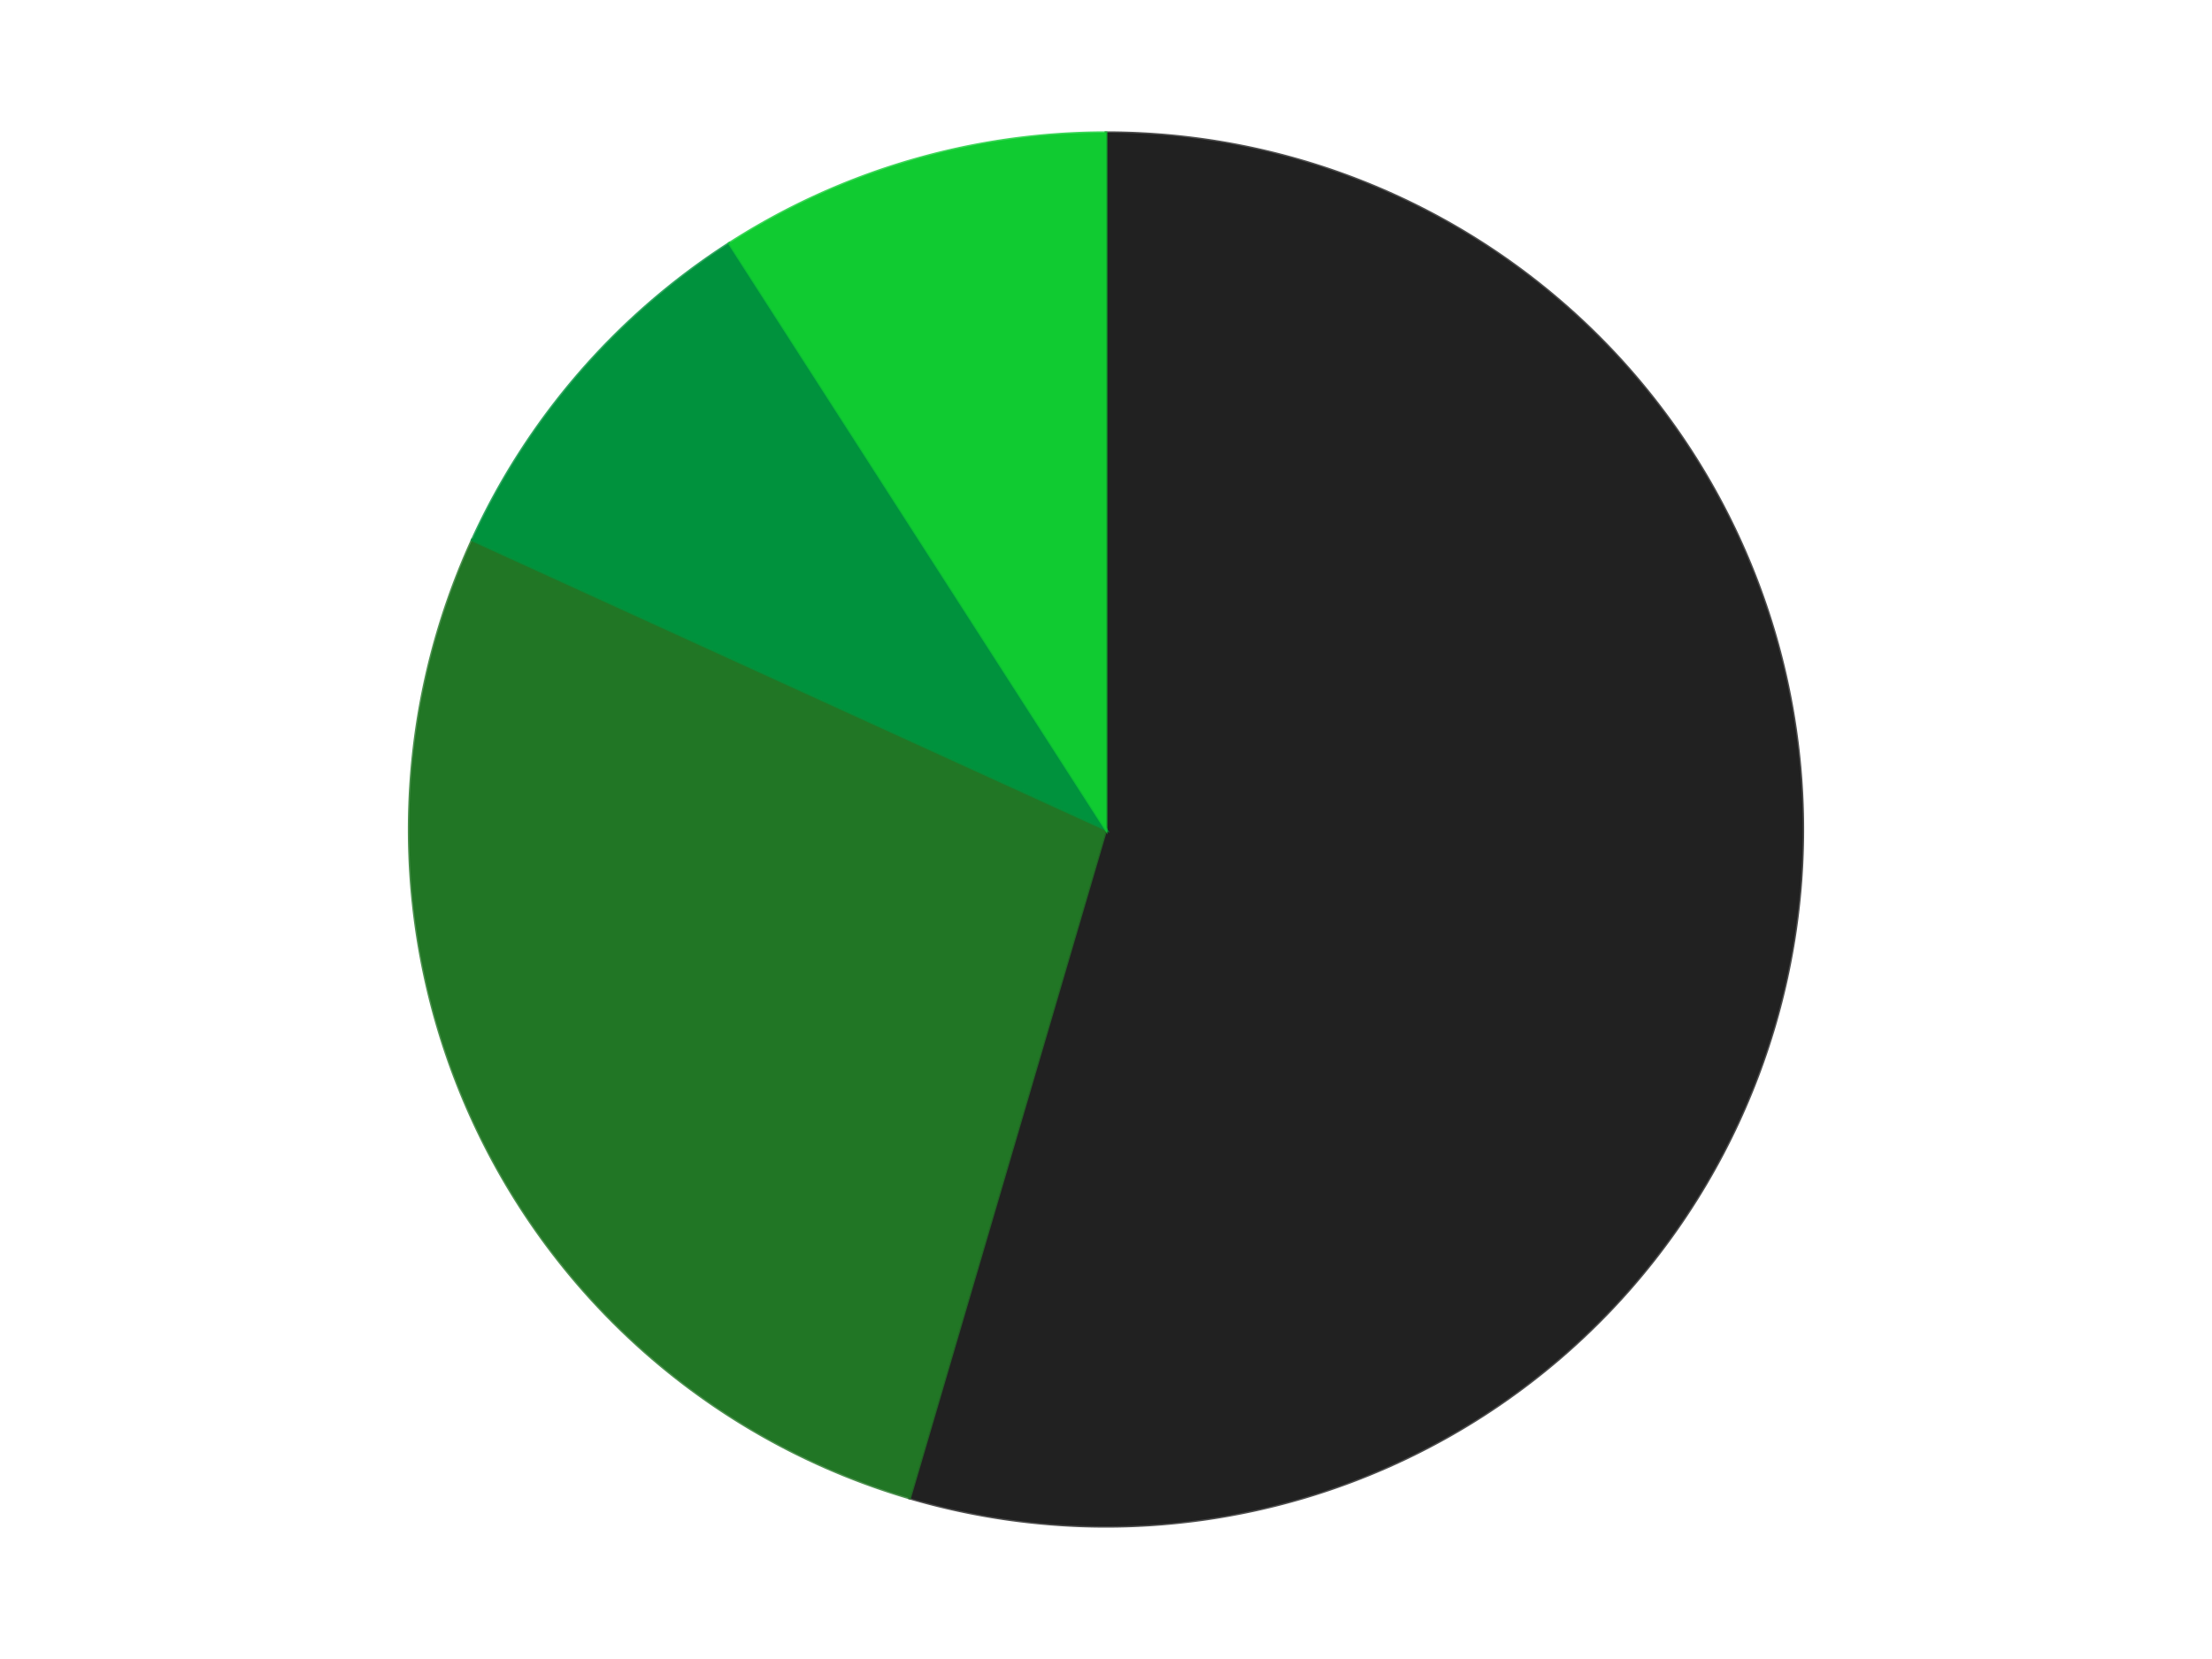 <?xml version='1.0' encoding='utf-8'?>
<svg xmlns="http://www.w3.org/2000/svg" xmlns:xlink="http://www.w3.org/1999/xlink" id="chart-e8e5e663-2592-414a-a28d-c9845c23ab7f" class="pygal-chart" viewBox="0 0 800 600"><!--Generated with pygal 3.0.4 (lxml) ©Kozea 2012-2016 on 2024-07-06--><!--http://pygal.org--><!--http://github.com/Kozea/pygal--><defs><style type="text/css">#chart-e8e5e663-2592-414a-a28d-c9845c23ab7f{-webkit-user-select:none;-webkit-font-smoothing:antialiased;font-family:Consolas,"Liberation Mono",Menlo,Courier,monospace}#chart-e8e5e663-2592-414a-a28d-c9845c23ab7f .title{font-family:Consolas,"Liberation Mono",Menlo,Courier,monospace;font-size:16px}#chart-e8e5e663-2592-414a-a28d-c9845c23ab7f .legends .legend text{font-family:Consolas,"Liberation Mono",Menlo,Courier,monospace;font-size:14px}#chart-e8e5e663-2592-414a-a28d-c9845c23ab7f .axis text{font-family:Consolas,"Liberation Mono",Menlo,Courier,monospace;font-size:10px}#chart-e8e5e663-2592-414a-a28d-c9845c23ab7f .axis text.major{font-family:Consolas,"Liberation Mono",Menlo,Courier,monospace;font-size:10px}#chart-e8e5e663-2592-414a-a28d-c9845c23ab7f .text-overlay text.value{font-family:Consolas,"Liberation Mono",Menlo,Courier,monospace;font-size:16px}#chart-e8e5e663-2592-414a-a28d-c9845c23ab7f .text-overlay text.label{font-family:Consolas,"Liberation Mono",Menlo,Courier,monospace;font-size:10px}#chart-e8e5e663-2592-414a-a28d-c9845c23ab7f .tooltip{font-family:Consolas,"Liberation Mono",Menlo,Courier,monospace;font-size:14px}#chart-e8e5e663-2592-414a-a28d-c9845c23ab7f text.no_data{font-family:Consolas,"Liberation Mono",Menlo,Courier,monospace;font-size:64px}
#chart-e8e5e663-2592-414a-a28d-c9845c23ab7f{background-color:transparent}#chart-e8e5e663-2592-414a-a28d-c9845c23ab7f path,#chart-e8e5e663-2592-414a-a28d-c9845c23ab7f line,#chart-e8e5e663-2592-414a-a28d-c9845c23ab7f rect,#chart-e8e5e663-2592-414a-a28d-c9845c23ab7f circle{-webkit-transition:150ms;-moz-transition:150ms;transition:150ms}#chart-e8e5e663-2592-414a-a28d-c9845c23ab7f .graph &gt; .background{fill:transparent}#chart-e8e5e663-2592-414a-a28d-c9845c23ab7f .plot &gt; .background{fill:transparent}#chart-e8e5e663-2592-414a-a28d-c9845c23ab7f .graph{fill:rgba(0,0,0,.87)}#chart-e8e5e663-2592-414a-a28d-c9845c23ab7f text.no_data{fill:rgba(0,0,0,1)}#chart-e8e5e663-2592-414a-a28d-c9845c23ab7f .title{fill:rgba(0,0,0,1)}#chart-e8e5e663-2592-414a-a28d-c9845c23ab7f .legends .legend text{fill:rgba(0,0,0,.87)}#chart-e8e5e663-2592-414a-a28d-c9845c23ab7f .legends .legend:hover text{fill:rgba(0,0,0,1)}#chart-e8e5e663-2592-414a-a28d-c9845c23ab7f .axis .line{stroke:rgba(0,0,0,1)}#chart-e8e5e663-2592-414a-a28d-c9845c23ab7f .axis .guide.line{stroke:rgba(0,0,0,.54)}#chart-e8e5e663-2592-414a-a28d-c9845c23ab7f .axis .major.line{stroke:rgba(0,0,0,.87)}#chart-e8e5e663-2592-414a-a28d-c9845c23ab7f .axis text.major{fill:rgba(0,0,0,1)}#chart-e8e5e663-2592-414a-a28d-c9845c23ab7f .axis.y .guides:hover .guide.line,#chart-e8e5e663-2592-414a-a28d-c9845c23ab7f .line-graph .axis.x .guides:hover .guide.line,#chart-e8e5e663-2592-414a-a28d-c9845c23ab7f .stackedline-graph .axis.x .guides:hover .guide.line,#chart-e8e5e663-2592-414a-a28d-c9845c23ab7f .xy-graph .axis.x .guides:hover .guide.line{stroke:rgba(0,0,0,1)}#chart-e8e5e663-2592-414a-a28d-c9845c23ab7f .axis .guides:hover text{fill:rgba(0,0,0,1)}#chart-e8e5e663-2592-414a-a28d-c9845c23ab7f .reactive{fill-opacity:1.0;stroke-opacity:.8;stroke-width:1}#chart-e8e5e663-2592-414a-a28d-c9845c23ab7f .ci{stroke:rgba(0,0,0,.87)}#chart-e8e5e663-2592-414a-a28d-c9845c23ab7f .reactive.active,#chart-e8e5e663-2592-414a-a28d-c9845c23ab7f .active .reactive{fill-opacity:0.6;stroke-opacity:.9;stroke-width:4}#chart-e8e5e663-2592-414a-a28d-c9845c23ab7f .ci .reactive.active{stroke-width:1.5}#chart-e8e5e663-2592-414a-a28d-c9845c23ab7f .series text{fill:rgba(0,0,0,1)}#chart-e8e5e663-2592-414a-a28d-c9845c23ab7f .tooltip rect{fill:transparent;stroke:rgba(0,0,0,1);-webkit-transition:opacity 150ms;-moz-transition:opacity 150ms;transition:opacity 150ms}#chart-e8e5e663-2592-414a-a28d-c9845c23ab7f .tooltip .label{fill:rgba(0,0,0,.87)}#chart-e8e5e663-2592-414a-a28d-c9845c23ab7f .tooltip .label{fill:rgba(0,0,0,.87)}#chart-e8e5e663-2592-414a-a28d-c9845c23ab7f .tooltip .legend{font-size:.8em;fill:rgba(0,0,0,.54)}#chart-e8e5e663-2592-414a-a28d-c9845c23ab7f .tooltip .x_label{font-size:.6em;fill:rgba(0,0,0,1)}#chart-e8e5e663-2592-414a-a28d-c9845c23ab7f .tooltip .xlink{font-size:.5em;text-decoration:underline}#chart-e8e5e663-2592-414a-a28d-c9845c23ab7f .tooltip .value{font-size:1.5em}#chart-e8e5e663-2592-414a-a28d-c9845c23ab7f .bound{font-size:.5em}#chart-e8e5e663-2592-414a-a28d-c9845c23ab7f .max-value{font-size:.75em;fill:rgba(0,0,0,.54)}#chart-e8e5e663-2592-414a-a28d-c9845c23ab7f .map-element{fill:transparent;stroke:rgba(0,0,0,.54) !important}#chart-e8e5e663-2592-414a-a28d-c9845c23ab7f .map-element .reactive{fill-opacity:inherit;stroke-opacity:inherit}#chart-e8e5e663-2592-414a-a28d-c9845c23ab7f .color-0,#chart-e8e5e663-2592-414a-a28d-c9845c23ab7f .color-0 a:visited{stroke:#F44336;fill:#F44336}#chart-e8e5e663-2592-414a-a28d-c9845c23ab7f .color-1,#chart-e8e5e663-2592-414a-a28d-c9845c23ab7f .color-1 a:visited{stroke:#3F51B5;fill:#3F51B5}#chart-e8e5e663-2592-414a-a28d-c9845c23ab7f .color-2,#chart-e8e5e663-2592-414a-a28d-c9845c23ab7f .color-2 a:visited{stroke:#009688;fill:#009688}#chart-e8e5e663-2592-414a-a28d-c9845c23ab7f .color-3,#chart-e8e5e663-2592-414a-a28d-c9845c23ab7f .color-3 a:visited{stroke:#FFC107;fill:#FFC107}#chart-e8e5e663-2592-414a-a28d-c9845c23ab7f .text-overlay .color-0 text{fill:black}#chart-e8e5e663-2592-414a-a28d-c9845c23ab7f .text-overlay .color-1 text{fill:black}#chart-e8e5e663-2592-414a-a28d-c9845c23ab7f .text-overlay .color-2 text{fill:black}#chart-e8e5e663-2592-414a-a28d-c9845c23ab7f .text-overlay .color-3 text{fill:black}
#chart-e8e5e663-2592-414a-a28d-c9845c23ab7f text.no_data{text-anchor:middle}#chart-e8e5e663-2592-414a-a28d-c9845c23ab7f .guide.line{fill:none}#chart-e8e5e663-2592-414a-a28d-c9845c23ab7f .centered{text-anchor:middle}#chart-e8e5e663-2592-414a-a28d-c9845c23ab7f .title{text-anchor:middle}#chart-e8e5e663-2592-414a-a28d-c9845c23ab7f .legends .legend text{fill-opacity:1}#chart-e8e5e663-2592-414a-a28d-c9845c23ab7f .axis.x text{text-anchor:middle}#chart-e8e5e663-2592-414a-a28d-c9845c23ab7f .axis.x:not(.web) text[transform]{text-anchor:start}#chart-e8e5e663-2592-414a-a28d-c9845c23ab7f .axis.x:not(.web) text[transform].backwards{text-anchor:end}#chart-e8e5e663-2592-414a-a28d-c9845c23ab7f .axis.y text{text-anchor:end}#chart-e8e5e663-2592-414a-a28d-c9845c23ab7f .axis.y text[transform].backwards{text-anchor:start}#chart-e8e5e663-2592-414a-a28d-c9845c23ab7f .axis.y2 text{text-anchor:start}#chart-e8e5e663-2592-414a-a28d-c9845c23ab7f .axis.y2 text[transform].backwards{text-anchor:end}#chart-e8e5e663-2592-414a-a28d-c9845c23ab7f .axis .guide.line{stroke-dasharray:4,4;stroke:black}#chart-e8e5e663-2592-414a-a28d-c9845c23ab7f .axis .major.guide.line{stroke-dasharray:6,6;stroke:black}#chart-e8e5e663-2592-414a-a28d-c9845c23ab7f .horizontal .axis.y .guide.line,#chart-e8e5e663-2592-414a-a28d-c9845c23ab7f .horizontal .axis.y2 .guide.line,#chart-e8e5e663-2592-414a-a28d-c9845c23ab7f .vertical .axis.x .guide.line{opacity:0}#chart-e8e5e663-2592-414a-a28d-c9845c23ab7f .horizontal .axis.always_show .guide.line,#chart-e8e5e663-2592-414a-a28d-c9845c23ab7f .vertical .axis.always_show .guide.line{opacity:1 !important}#chart-e8e5e663-2592-414a-a28d-c9845c23ab7f .axis.y .guides:hover .guide.line,#chart-e8e5e663-2592-414a-a28d-c9845c23ab7f .axis.y2 .guides:hover .guide.line,#chart-e8e5e663-2592-414a-a28d-c9845c23ab7f .axis.x .guides:hover .guide.line{opacity:1}#chart-e8e5e663-2592-414a-a28d-c9845c23ab7f .axis .guides:hover text{opacity:1}#chart-e8e5e663-2592-414a-a28d-c9845c23ab7f .nofill{fill:none}#chart-e8e5e663-2592-414a-a28d-c9845c23ab7f .subtle-fill{fill-opacity:.2}#chart-e8e5e663-2592-414a-a28d-c9845c23ab7f .dot{stroke-width:1px;fill-opacity:1;stroke-opacity:1}#chart-e8e5e663-2592-414a-a28d-c9845c23ab7f .dot.active{stroke-width:5px}#chart-e8e5e663-2592-414a-a28d-c9845c23ab7f .dot.negative{fill:transparent}#chart-e8e5e663-2592-414a-a28d-c9845c23ab7f text,#chart-e8e5e663-2592-414a-a28d-c9845c23ab7f tspan{stroke:none !important}#chart-e8e5e663-2592-414a-a28d-c9845c23ab7f .series text.active{opacity:1}#chart-e8e5e663-2592-414a-a28d-c9845c23ab7f .tooltip rect{fill-opacity:.95;stroke-width:.5}#chart-e8e5e663-2592-414a-a28d-c9845c23ab7f .tooltip text{fill-opacity:1}#chart-e8e5e663-2592-414a-a28d-c9845c23ab7f .showable{visibility:hidden}#chart-e8e5e663-2592-414a-a28d-c9845c23ab7f .showable.shown{visibility:visible}#chart-e8e5e663-2592-414a-a28d-c9845c23ab7f .gauge-background{fill:rgba(229,229,229,1);stroke:none}#chart-e8e5e663-2592-414a-a28d-c9845c23ab7f .bg-lines{stroke:transparent;stroke-width:2px}</style><script type="text/javascript">window.pygal = window.pygal || {};window.pygal.config = window.pygal.config || {};window.pygal.config['e8e5e663-2592-414a-a28d-c9845c23ab7f'] = {"allow_interruptions": false, "box_mode": "extremes", "classes": ["pygal-chart"], "css": ["file://style.css", "file://graph.css"], "defs": [], "disable_xml_declaration": false, "dots_size": 2.5, "dynamic_print_values": false, "explicit_size": false, "fill": false, "force_uri_protocol": "https", "formatter": null, "half_pie": false, "height": 600, "include_x_axis": false, "inner_radius": 0, "interpolate": null, "interpolation_parameters": {}, "interpolation_precision": 250, "inverse_y_axis": false, "js": ["//kozea.github.io/pygal.js/2.0.x/pygal-tooltips.min.js"], "legend_at_bottom": false, "legend_at_bottom_columns": null, "legend_box_size": 12, "logarithmic": false, "margin": 20, "margin_bottom": null, "margin_left": null, "margin_right": null, "margin_top": null, "max_scale": 16, "min_scale": 4, "missing_value_fill_truncation": "x", "no_data_text": "No data", "no_prefix": false, "order_min": null, "pretty_print": false, "print_labels": false, "print_values": false, "print_values_position": "center", "print_zeroes": true, "range": null, "rounded_bars": null, "secondary_range": null, "show_dots": true, "show_legend": false, "show_minor_x_labels": true, "show_minor_y_labels": true, "show_only_major_dots": false, "show_x_guides": false, "show_x_labels": true, "show_y_guides": true, "show_y_labels": true, "spacing": 10, "stack_from_top": false, "strict": false, "stroke": true, "stroke_style": null, "style": {"background": "transparent", "ci_colors": [], "colors": ["#F44336", "#3F51B5", "#009688", "#FFC107", "#FF5722", "#9C27B0", "#03A9F4", "#8BC34A", "#FF9800", "#E91E63", "#2196F3", "#4CAF50", "#FFEB3B", "#673AB7", "#00BCD4", "#CDDC39", "#9E9E9E", "#607D8B"], "dot_opacity": "1", "font_family": "Consolas, \"Liberation Mono\", Menlo, Courier, monospace", "foreground": "rgba(0, 0, 0, .87)", "foreground_strong": "rgba(0, 0, 0, 1)", "foreground_subtle": "rgba(0, 0, 0, .54)", "guide_stroke_color": "black", "guide_stroke_dasharray": "4,4", "label_font_family": "Consolas, \"Liberation Mono\", Menlo, Courier, monospace", "label_font_size": 10, "legend_font_family": "Consolas, \"Liberation Mono\", Menlo, Courier, monospace", "legend_font_size": 14, "major_guide_stroke_color": "black", "major_guide_stroke_dasharray": "6,6", "major_label_font_family": "Consolas, \"Liberation Mono\", Menlo, Courier, monospace", "major_label_font_size": 10, "no_data_font_family": "Consolas, \"Liberation Mono\", Menlo, Courier, monospace", "no_data_font_size": 64, "opacity": "1.0", "opacity_hover": "0.6", "plot_background": "transparent", "stroke_opacity": ".8", "stroke_opacity_hover": ".9", "stroke_width": "1", "stroke_width_hover": "4", "title_font_family": "Consolas, \"Liberation Mono\", Menlo, Courier, monospace", "title_font_size": 16, "tooltip_font_family": "Consolas, \"Liberation Mono\", Menlo, Courier, monospace", "tooltip_font_size": 14, "transition": "150ms", "value_background": "rgba(229, 229, 229, 1)", "value_colors": [], "value_font_family": "Consolas, \"Liberation Mono\", Menlo, Courier, monospace", "value_font_size": 16, "value_label_font_family": "Consolas, \"Liberation Mono\", Menlo, Courier, monospace", "value_label_font_size": 10}, "title": null, "tooltip_border_radius": 0, "tooltip_fancy_mode": true, "truncate_label": null, "truncate_legend": null, "width": 800, "x_label_rotation": 0, "x_labels": null, "x_labels_major": null, "x_labels_major_count": null, "x_labels_major_every": null, "x_title": null, "xrange": null, "y_label_rotation": 0, "y_labels": null, "y_labels_major": null, "y_labels_major_count": null, "y_labels_major_every": null, "y_title": null, "zero": 0, "legends": ["Black", "Trans-Green", "Green", "Trans-Bright Green"]}</script><script type="text/javascript" xlink:href="https://kozea.github.io/pygal.js/2.0.x/pygal-tooltips.min.js"/></defs><title>Pygal</title><g class="graph pie-graph vertical"><rect x="0" y="0" width="800" height="600" class="background"/><g transform="translate(20, 20)" class="plot"><rect x="0" y="0" width="760" height="560" class="background"/><g class="series serie-0 color-0"><g class="slices"><g class="slice" style="fill: #212121; stroke: #212121"><path d="M380 28 A252 252 0 1 1 309.003 521.792 L380 280 A0 0 0 1 0 380 280 z" class="slice reactive tooltip-trigger"/><desc class="value">6</desc><desc class="x centered">504.71750167699753</desc><desc class="y centered">297.9316696224339</desc></g></g></g><g class="series serie-1 color-1"><g class="slices"><g class="slice" style="fill: #217625; stroke: #217625"><path d="M309.003 521.792 A252 252 0 0 1 150.773 175.315 L380 280 A0 0 0 0 0 380 280 z" class="slice reactive tooltip-trigger"/><desc class="value">3</desc><desc class="x centered">265.38636858533073</desc><desc class="y centered">332.3422916382378</desc></g></g></g><g class="series serie-2 color-2"><g class="slices"><g class="slice" style="fill: #00923D; stroke: #00923D"><path d="M150.773 175.315 A252 252 0 0 1 243.759 68.004 L380 280 A0 0 0 0 0 380 280 z" class="slice reactive tooltip-trigger"/><desc class="value">1</desc><desc class="x centered">284.77555363136344</desc><desc class="y centered">197.48754752289415</desc></g></g></g><g class="series serie-3 color-3"><g class="slices"><g class="slice" style="fill: #10Cb31; stroke: #10Cb31"><path d="M243.759 68.004 A252 252 0 0 1 380 28 L380 280 A0 0 0 0 0 380 280 z" class="slice reactive tooltip-trigger"/><desc class="value">1</desc><desc class="x centered">344.50169783797975</desc><desc class="y centered">159.10388532457335</desc></g></g></g></g><g class="titles"/><g transform="translate(20, 20)" class="plot overlay"><g class="series serie-0 color-0"/><g class="series serie-1 color-1"/><g class="series serie-2 color-2"/><g class="series serie-3 color-3"/></g><g transform="translate(20, 20)" class="plot text-overlay"><g class="series serie-0 color-0"/><g class="series serie-1 color-1"/><g class="series serie-2 color-2"/><g class="series serie-3 color-3"/></g><g transform="translate(20, 20)" class="plot tooltip-overlay"><g transform="translate(0 0)" style="opacity: 0" class="tooltip"><rect rx="0" ry="0" width="0" height="0" class="tooltip-box"/><g class="text"/></g></g></g></svg>